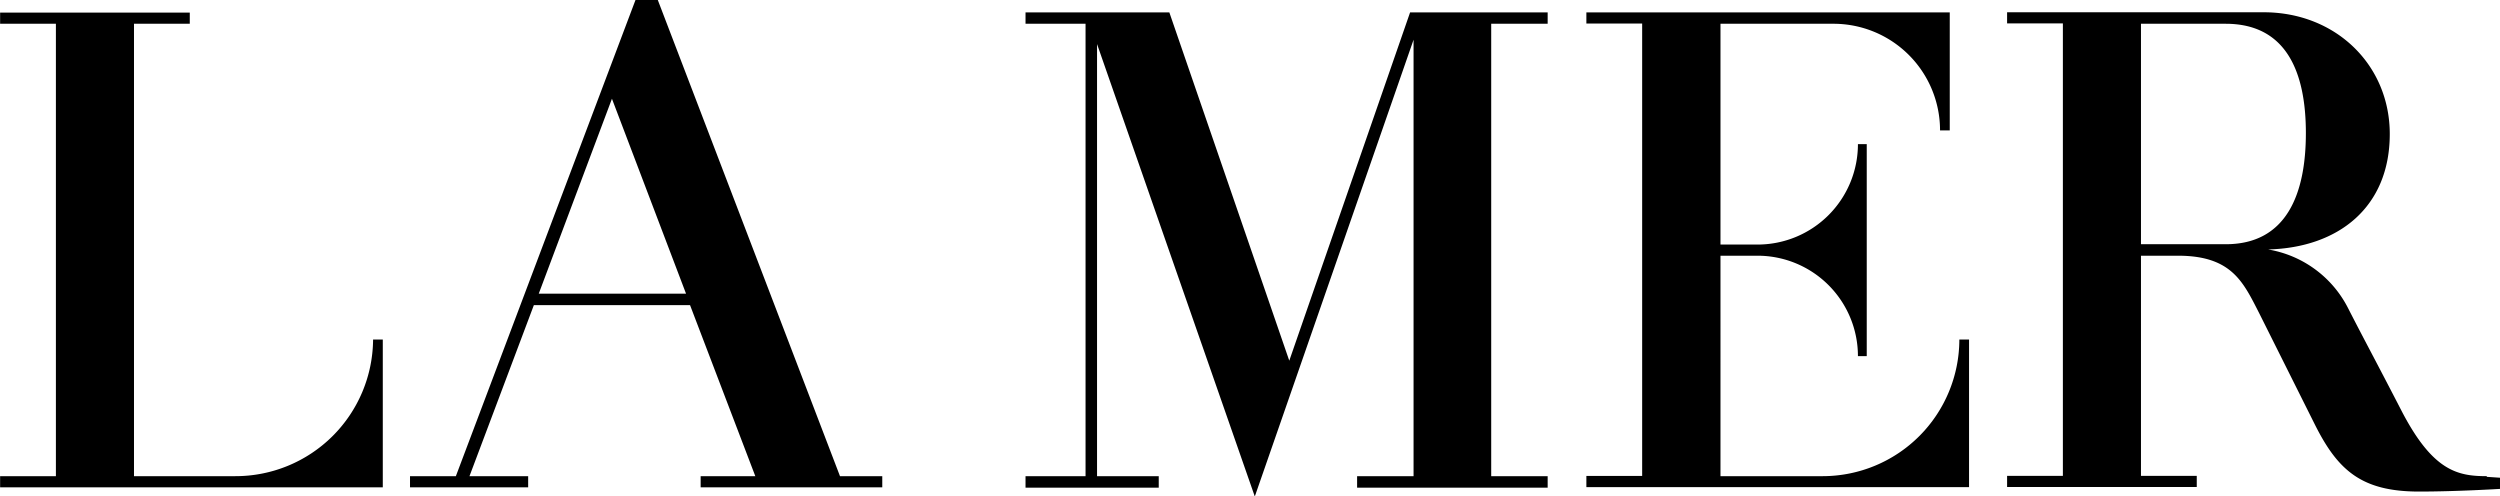 <svg id="Layer_1" data-name="Layer 1" xmlns="http://www.w3.org/2000/svg" width="224.08" height="44.5" viewBox="0 0 224.08 44.5"><title>La_Mer_Logo</title><path d="M255.81,116.68c-2.61,0-4.82-.47-7.59-5.77-2.53-4.9-3.32-6.32-4.9-9.41a9.86,9.86,0,0,0-7.11-5.14c6.32-.16,10.91-3.79,10.91-10.35,0-6.17-4.82-10.91-11.3-10.91h-23v1h5v40.55h-5v1h17v-1h-5V96.92h3.32c4.82,0,5.85,2.37,7.27,5.14l5,10c2.06,4.11,4.19,6,9.33,6,3.4,0,7.27-.24,7.27-.24v-1l-1.19-.08Zm-23.4-20.79h-7.59V76.13h7.59c5.45,0,7.19,4.35,7.19,9.8S237.87,95.89,232.42,95.89Z" transform="translate(-32.92 -74)"/><path d="M196.3,116.68h-9.17V96.92h3.32a9,9,0,0,1,9,9h.79v-19h-.79a9,9,0,0,1-9,9h-3.32V76.13h10.12a9.55,9.55,0,0,1,9.56,9.56h.87V75.11H175.11v1h5v40.55h-5v1h34.3V104.43h-.87A12.26,12.26,0,0,1,196.3,116.68Z" transform="translate(-32.92 -74)"/><polygon points="115.56 32.33 104.81 1.11 91.92 1.11 91.92 2.13 97.3 2.13 97.3 42.68 91.92 42.68 91.92 43.71 103.86 43.71 103.86 42.68 98.33 42.68 98.33 3.95 112.47 44.5 126.7 3.56 126.7 42.68 121.64 42.68 121.64 43.71 138.72 43.71 138.72 42.68 133.66 42.68 133.66 2.13 138.72 2.13 138.72 1.11 126.39 1.11 115.56 32.33"/><path d="M54,116.68H44.93V76.13h5v-1h-17v1h5v40.55h-5v1h34.3V104.43h-.87A12.33,12.33,0,0,1,54,116.68Z" transform="translate(-32.92 -74)"/><path d="M91.88,74h-2L73.78,116.68H69.67v1H80.26v-1H75l5.77-15.33h14l5.85,15.33h-4.9v1H112v-1h-3.79ZM81.21,100.32l6.56-17.47,6.64,17.47Z" transform="translate(-32.92 -74)"/></svg>